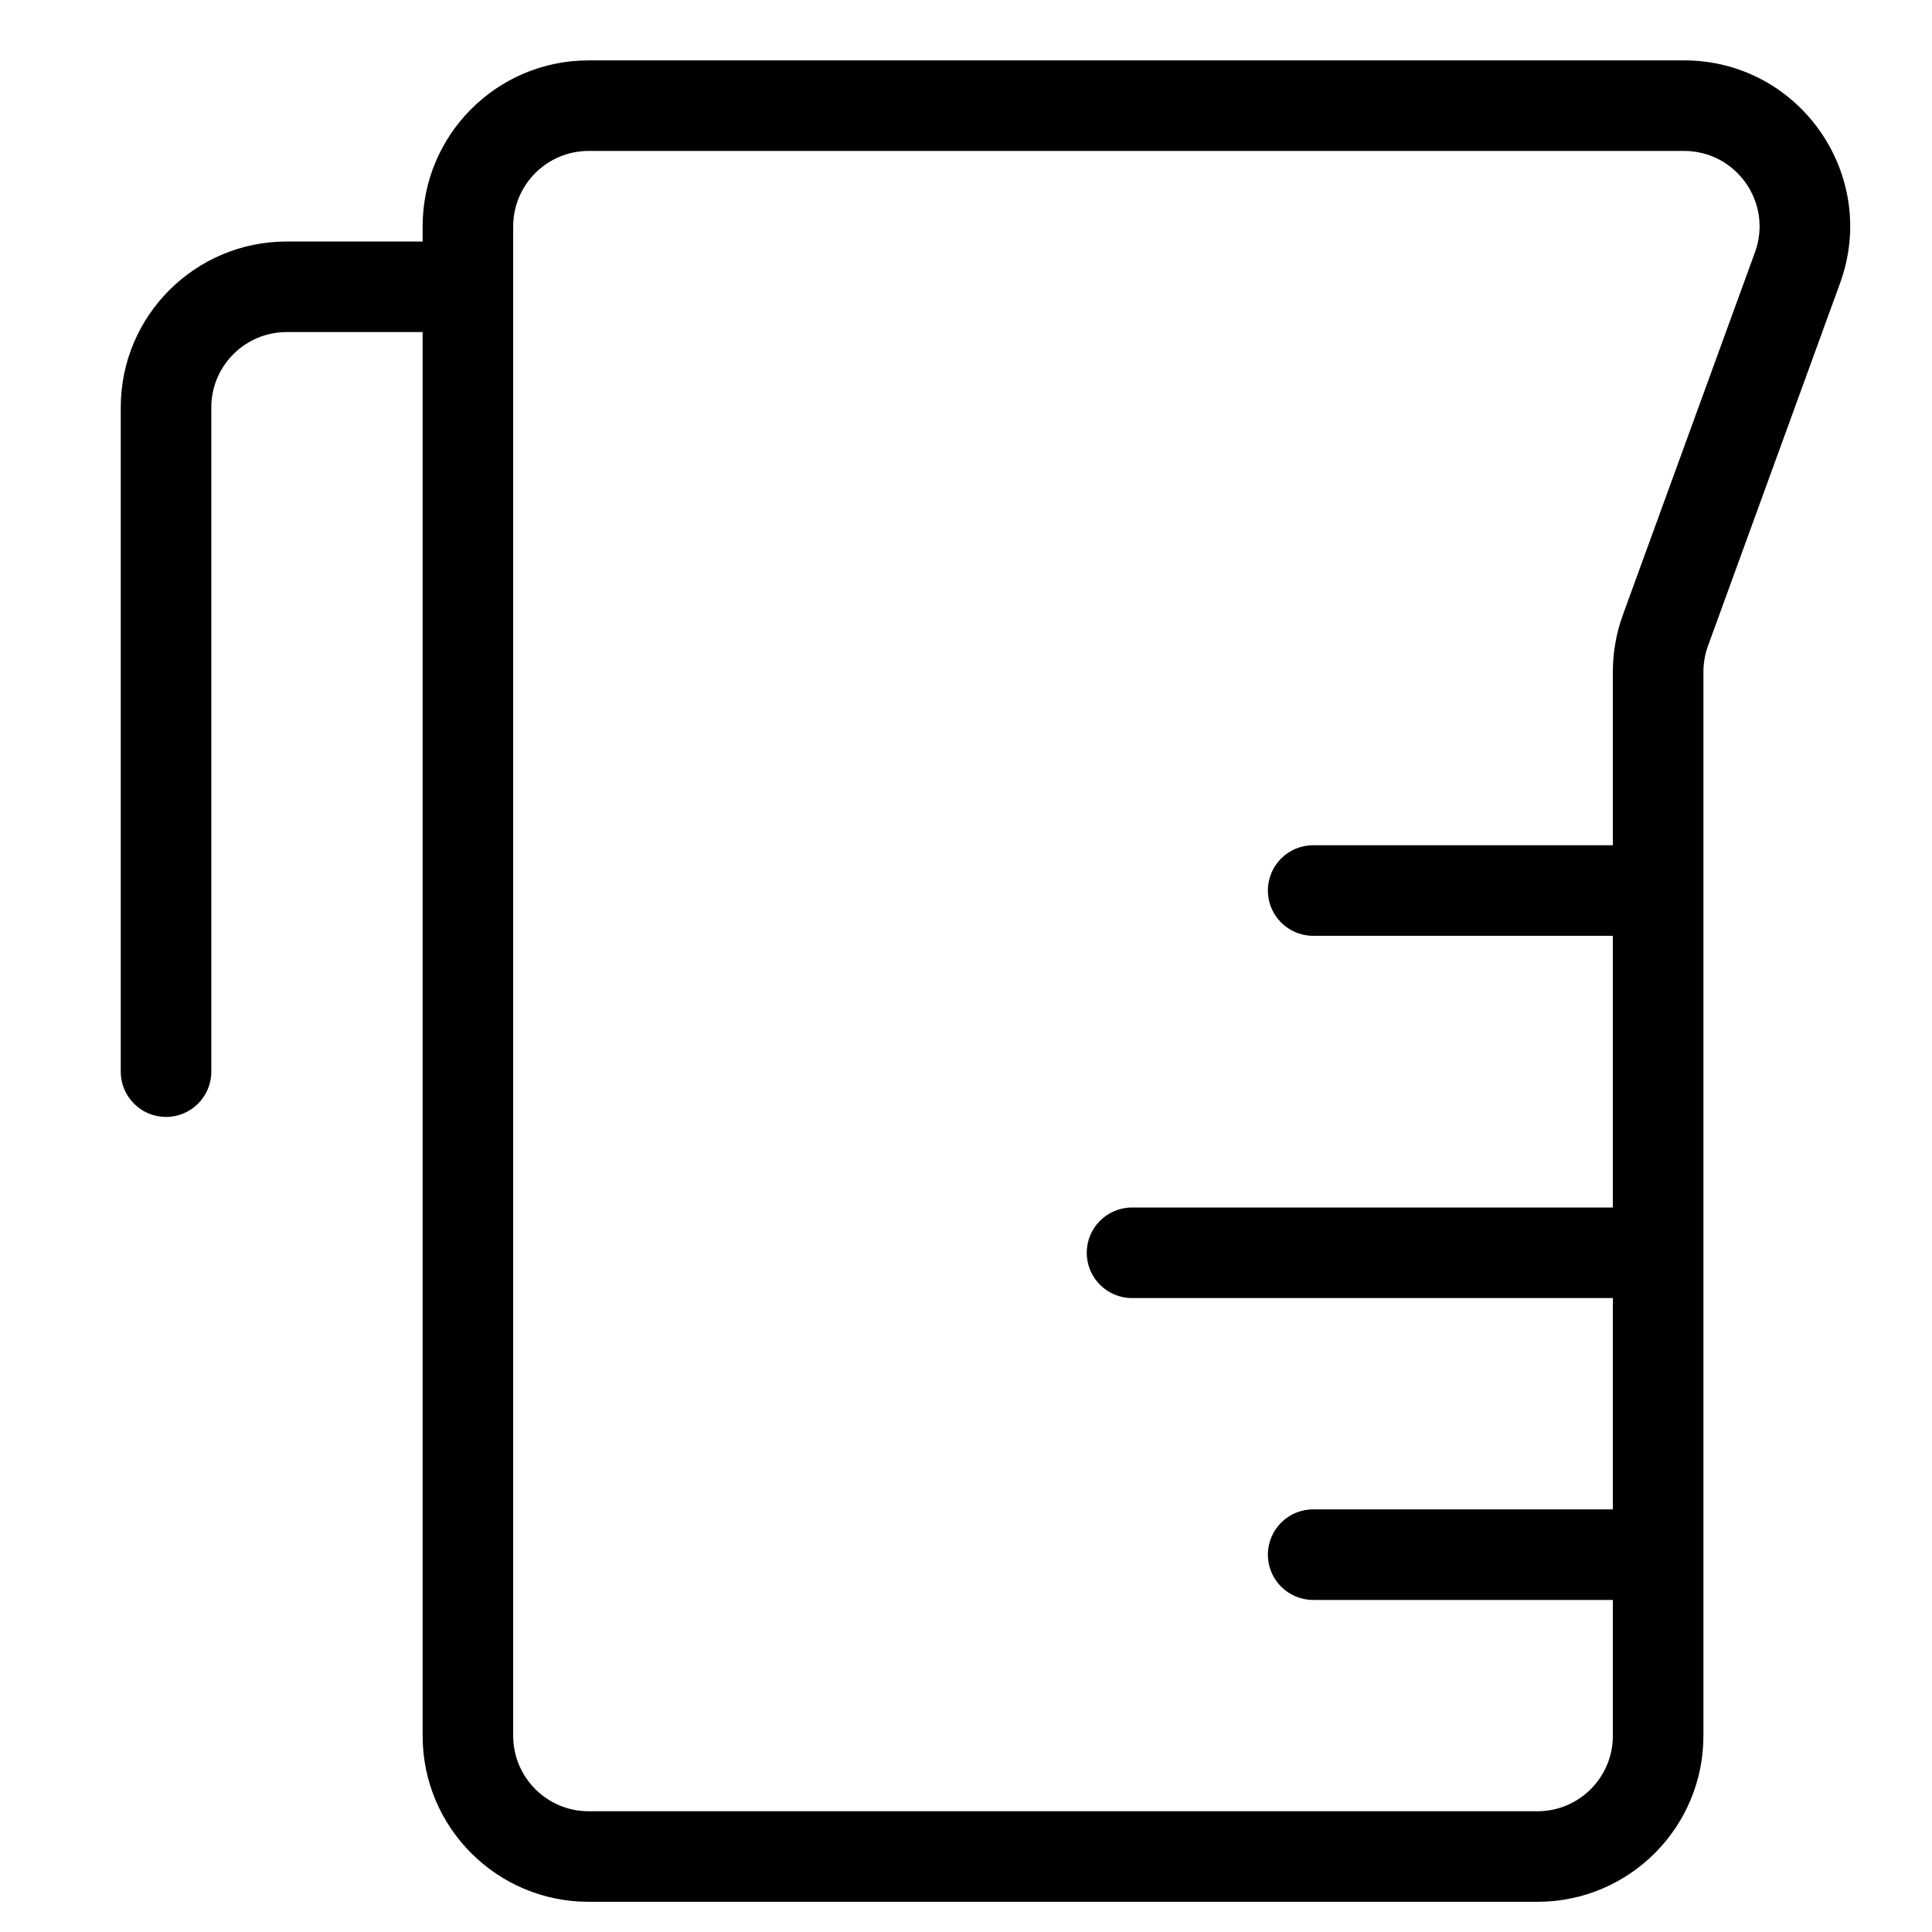 <svg width="32" height="32" viewBox="0 0 32 32" fill="none" xmlns="http://www.w3.org/2000/svg">
<path fill-rule="evenodd" clip-rule="evenodd" d="M7 3.75C7 2.231 8.231 1 9.75 1H27.893C29.802 1 31.13 2.897 30.477 4.691L28.29 10.697C28.24 10.834 28.214 10.979 28.214 11.125V28.75C28.214 30.269 26.983 31.5 25.464 31.5H9.75C8.231 31.5 7 30.269 7 28.75V5.5H4.75C4.059 5.5 3.5 6.059 3.5 6.748V6.774V6.799V6.825V6.85V6.876V6.901V6.927V6.953V6.979V7.004V7.03V7.056V7.082V7.108V7.134V7.16V7.186V7.212V7.238V7.264V7.29V7.317V7.343V7.369V7.396V7.422V7.448V7.475V7.501V7.528V7.554V7.581V7.607V7.634V7.661V7.687V7.714V7.741V7.767V7.794V7.821V7.848V7.875V7.902V7.929V7.956V7.983V8.01V8.037V8.064V8.091V8.118V8.145V8.172V8.2V8.227V8.254V8.281V8.309V8.336V8.363V8.391V8.418V8.445V8.473V8.5V8.528V8.555V8.583V8.61V8.638V8.665V8.693V8.72V8.748V8.775V8.803V8.831V8.858V8.886V8.914V8.942V8.969V8.997V9.025V9.053V9.08V9.108V9.136V9.164V9.192V9.219V9.247V9.275V9.303V9.331V9.359V9.387V9.415V9.443V9.47V9.498V9.526V9.554V9.582V9.61V9.638V9.666V9.694V9.722V9.75V9.778V9.806V9.834V9.862V9.89V9.918V9.946V9.974V10.002V10.03V10.058V10.086V10.114V10.142V10.17V10.198V10.226V10.255V10.283V10.311V10.339V10.367V10.395V10.423V10.451V10.479V10.507V10.535V10.563V10.591V10.619V10.647V10.675V10.703V10.731V10.758V10.787V10.814V10.842V10.87V10.898V10.926V10.954V10.982V11.01V11.038V11.066V11.093V11.121V11.149V11.177V11.205V11.232V11.26V11.288V11.316V11.343V11.371V11.399V11.427V11.454V11.482V11.509V11.537V11.565V11.592V11.62V11.647V11.675V11.703V11.73V11.758V11.785V11.812V11.84V11.867V11.895V11.922V11.949V11.977V12.004V12.031V12.058V12.086V12.113V12.14V12.167V12.194V12.221V12.248V12.275V12.303V12.329V12.357V12.383V12.41V12.437V12.464V12.491V12.518V12.545V12.571V12.598V12.625V12.651V12.678V12.705V12.731V12.758V12.784V12.811V12.837V12.864V12.89V12.916V12.943V12.969V12.995V13.021V13.047V13.074V13.1V13.126V13.152V13.178V13.204V13.23V13.255V13.281V13.307V13.333V13.359V13.384V13.41V13.436V13.461V13.487V13.512V13.537V13.563V13.588V13.614V13.639V13.664V13.689V13.714V13.739V13.764V13.79V13.815V13.839V13.864V13.889V13.914V13.939V13.963V13.988V14.012V14.037V14.062V14.086V14.11V14.135V14.159V14.183V14.207V14.232V14.256V14.28V14.304V14.328V14.351V14.375V14.399V14.423V14.446V14.47V14.493V14.517V14.54V14.564V14.587V14.61V14.634V14.657V14.68V14.703V14.726V14.749V14.772V14.795V14.817V14.84V14.863V14.885V14.908V14.93V14.953V14.975V14.997V15.019V15.041V15.064V15.086V15.107V15.129V15.151V15.173V15.195V15.216V15.238V15.259V15.281V15.302V15.323V15.345V15.366V15.387V15.408V15.429V15.45V15.47V15.491V15.512V15.533V15.553V15.573V15.594V15.614V15.634V15.655V15.675V15.695V15.715V15.735V15.754V15.774V15.794V15.813V15.833V15.852V15.872V15.891V15.91V15.929V15.948V15.967V15.986V16.005V16.024V16.042V16.061V16.079V16.098V16.116V16.134V16.153V16.171V16.189V16.207V16.224V16.242V16.26V16.277V16.295V16.312V16.33V16.347V16.364V16.381V16.398V16.415V16.432V16.449V16.465V16.482V16.498V16.515V16.531V16.547V16.563V16.579V16.595V16.611V16.627V16.643V16.658V16.674V16.689V16.704V16.72V16.735V16.75V16.765V16.779V16.794V16.809V16.823V16.838V16.852V16.866V16.881V16.895V16.909V16.923V16.936V16.95V16.964V16.977V16.99V17.004V17.017V17.03V17.043V17.056V17.069V17.081V17.094V17.106V17.119V17.131V17.143V17.155V17.167V17.179V17.191V17.203V17.214V17.225V17.237V17.248V17.259V17.27V17.281V17.292V17.302V17.313V17.324V17.334V17.344V17.354V17.364V17.374V17.384V17.394V17.403V17.413V17.422V17.431V17.441V17.45V17.459V17.467V17.476V17.485V17.493V17.502V17.51V17.518V17.526V17.534V17.541V17.549V17.557V17.564V17.571V17.579V17.586V17.593V17.599V17.606V17.613V17.619V17.625V17.632V17.638V17.644V17.65V17.655V17.661V17.666V17.672V17.677V17.682V17.687V17.692V17.697V17.701V17.706V17.71V17.715V17.719V17.723V17.727V17.73V17.734V17.737V17.741V17.744V17.747V17.75C3.5 18.164 3.164 18.5 2.75 18.5C2.336 18.5 2 18.164 2 17.75V17.747V17.744V17.741V17.737V17.734V17.73V17.727V17.723V17.719V17.715V17.71V17.706V17.701V17.697V17.692V17.687V17.682V17.677V17.672V17.666V17.661V17.655V17.65V17.644V17.638V17.632V17.625V17.619V17.613V17.606V17.599V17.593V17.586V17.579V17.571V17.564V17.557V17.549V17.541V17.534V17.526V17.518V17.51V17.502V17.493V17.485V17.476V17.467V17.459V17.45V17.441V17.431V17.422V17.413V17.403V17.394V17.384V17.374V17.364V17.354V17.344V17.334V17.324V17.313V17.302V17.292V17.281V17.27V17.259V17.248V17.237V17.225V17.214V17.203V17.191V17.179V17.167V17.155V17.143V17.131V17.119V17.106V17.094V17.081V17.069V17.056V17.043V17.03V17.017V17.004V16.99V16.977V16.964V16.95V16.936V16.923V16.909V16.895V16.881V16.866V16.852V16.838V16.823V16.809V16.794V16.779V16.765V16.75V16.735V16.72V16.704V16.689V16.674V16.658V16.643V16.627V16.611V16.595V16.579V16.563V16.547V16.531V16.515V16.498V16.482V16.465V16.449V16.432V16.415V16.398V16.381V16.364V16.347V16.33V16.312V16.295V16.277V16.26V16.242V16.224V16.207V16.189V16.171V16.153V16.134V16.116V16.098V16.079V16.061V16.042V16.024V16.005V15.986V15.967V15.948V15.929V15.91V15.891V15.872V15.852V15.833V15.813V15.794V15.774V15.754V15.735V15.715V15.695V15.675V15.655V15.634V15.614V15.594V15.573V15.553V15.533V15.512V15.491V15.47V15.45V15.429V15.408V15.387V15.366V15.345V15.323V15.302V15.281V15.259V15.238V15.216V15.195V15.173V15.151V15.129V15.107V15.086V15.064V15.041V15.019V14.997V14.975V14.953V14.93V14.908V14.885V14.863V14.84V14.817V14.795V14.772V14.749V14.726V14.703V14.68V14.657V14.634V14.61V14.587V14.564V14.54V14.517V14.493V14.47V14.446V14.423V14.399V14.375V14.351V14.328V14.304V14.28V14.256V14.232V14.207V14.183V14.159V14.135V14.11V14.086V14.062V14.037V14.012V13.988V13.963V13.939V13.914V13.889V13.864V13.839V13.815V13.79V13.764V13.739V13.714V13.689V13.664V13.639V13.614V13.588V13.563V13.537V13.512V13.487V13.461V13.436V13.41V13.384V13.359V13.333V13.307V13.281V13.255V13.23V13.204V13.178V13.152V13.126V13.1V13.074V13.047V13.021V12.995V12.969V12.943V12.916V12.89V12.864V12.837V12.811V12.784V12.758V12.731V12.705V12.678V12.651V12.625V12.598V12.571V12.545V12.518V12.491V12.464V12.437V12.41V12.383V12.357V12.329V12.303V12.275V12.248V12.221V12.194V12.167V12.14V12.113V12.086V12.058V12.031V12.004V11.977V11.949V11.922V11.895V11.867V11.84V11.812V11.785V11.758V11.73V11.703V11.675V11.647V11.62V11.592V11.565V11.537V11.509V11.482V11.454V11.427V11.399V11.371V11.343V11.316V11.288V11.26V11.232V11.205V11.177V11.149V11.121V11.093V11.066V11.038V11.01V10.982V10.954V10.926V10.898V10.87V10.842V10.814V10.787V10.758V10.731V10.703V10.675V10.647V10.619V10.591V10.563V10.535V10.507V10.479V10.451V10.423V10.395V10.367V10.339V10.311V10.283V10.255V10.226V10.198V10.17V10.142V10.114V10.086V10.058V10.03V10.002V9.974V9.946V9.918V9.89V9.862V9.834V9.806V9.778V9.75V9.722V9.694V9.666V9.638V9.61V9.582V9.554V9.526V9.498V9.47V9.443V9.415V9.387V9.359V9.331V9.303V9.275V9.247V9.219V9.192V9.164V9.136V9.108V9.08V9.053V9.025V8.997V8.969V8.942V8.914V8.886V8.858V8.831V8.803V8.775V8.748V8.72V8.693V8.665V8.638V8.61V8.583V8.555V8.528V8.5V8.473V8.445V8.418V8.391V8.363V8.336V8.309V8.281V8.254V8.227V8.2V8.172V8.145V8.118V8.091V8.064V8.037V8.01V7.983V7.956V7.929V7.902V7.875V7.848V7.821V7.794V7.767V7.741V7.714V7.687V7.661V7.634V7.607V7.581V7.554V7.528V7.501V7.475V7.448V7.422V7.396V7.369V7.343V7.317V7.29V7.264V7.238V7.212V7.186V7.16V7.134V7.108V7.082V7.056V7.03V7.004V6.979V6.953V6.927V6.901V6.876V6.85V6.825V6.799V6.774V6.748C2 5.229 3.232 4 4.75 4H7V3.75ZM8.5 4.75V28.75C8.5 29.44 9.06 30 9.75 30H25.464C26.155 30 26.714 29.44 26.714 28.75V26.5H21.75C21.336 26.5 21 26.164 21 25.75C21 25.336 21.336 25 21.75 25H26.714V21.5H18.75C18.336 21.5 18 21.164 18 20.75C18 20.336 18.336 20 18.75 20H26.714V15.5H21.75C21.336 15.5 21 15.164 21 14.75C21 14.336 21.336 14 21.75 14H26.714V11.125C26.714 10.804 26.77 10.486 26.88 10.184L29.068 4.178C29.365 3.362 28.761 2.5 27.893 2.5H9.75C9.06 2.5 8.5 3.06 8.5 3.75V4.75Z" fill="black"/>
</svg>
